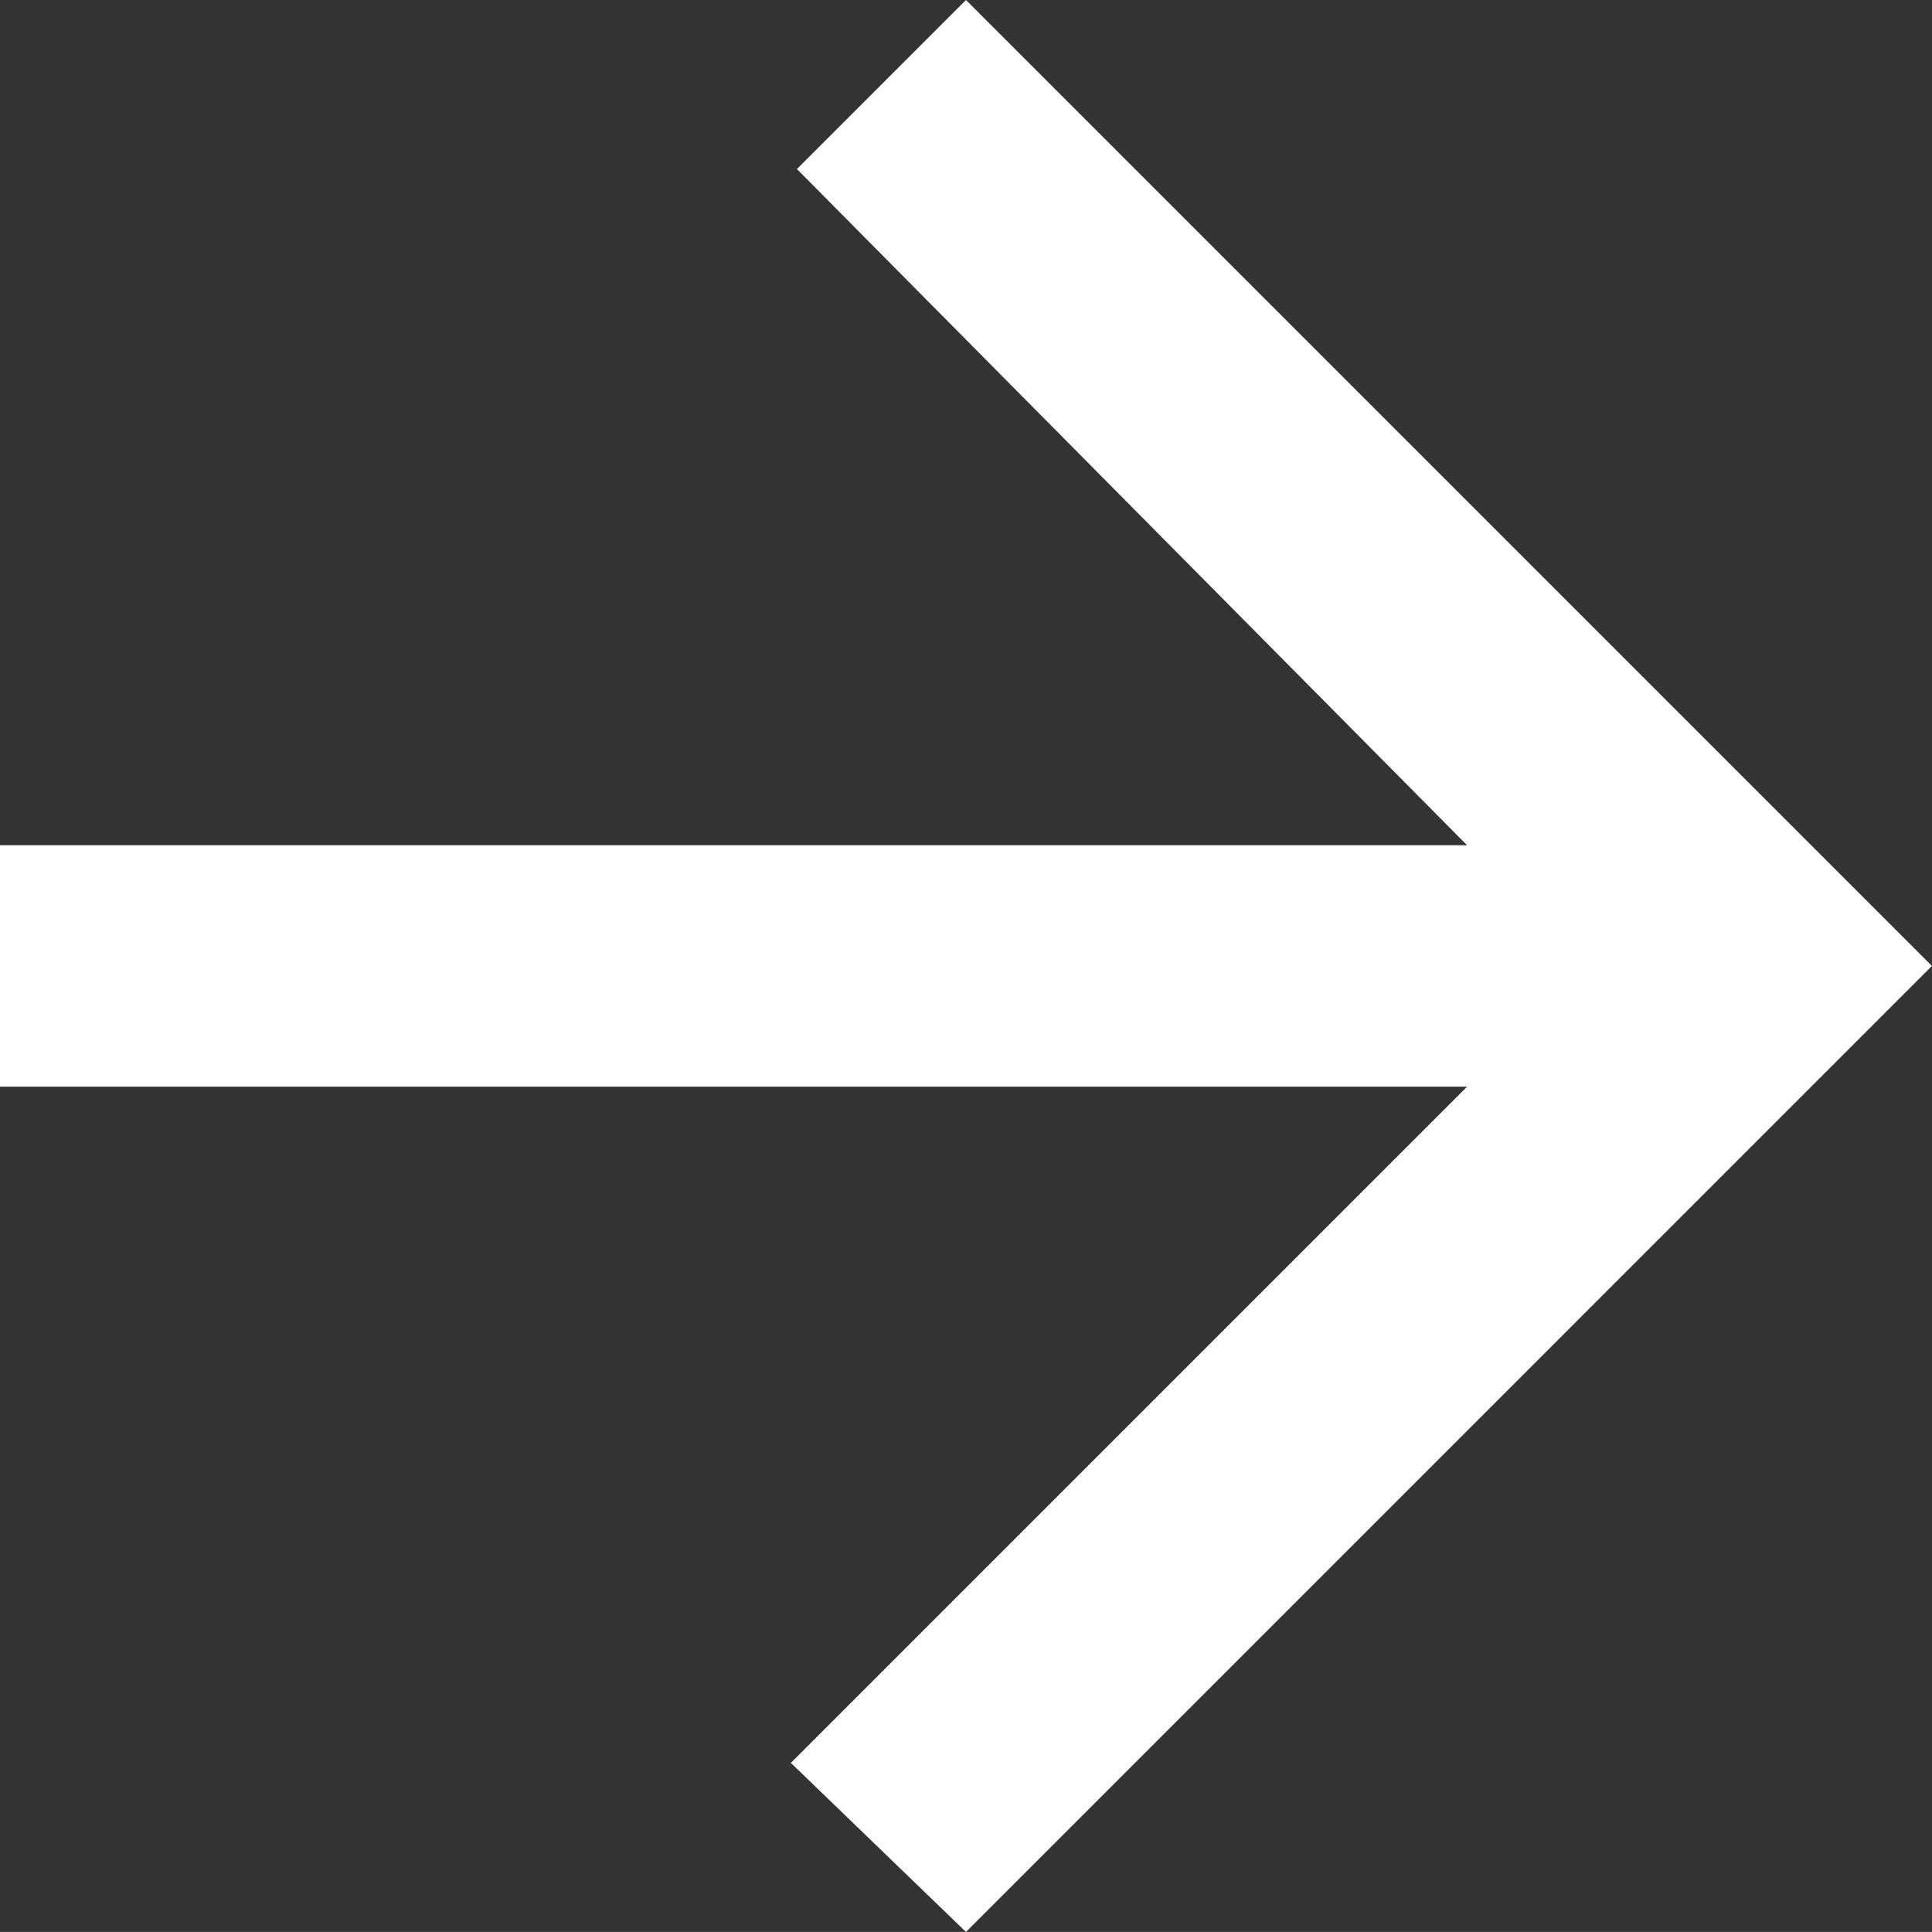 <svg xmlns="http://www.w3.org/2000/svg" width="28.357" height="28.356" viewBox="0 0 28.357 28.356">
  <rect x="0" y="0" width="28.357" height="28.356" fill="#333333" stroke="none"/>
  <path id="Icon_ionic-md-arrow-back" data-name="Icon ionic-md-arrow-back" d="M34.333,18.383H12.8l9.925-9.925-2.57-2.481L5.977,20.155,20.155,34.333l2.481-2.481L12.8,21.927H34.333Z" transform="translate(34.333 34.333) rotate(180)" fill="#fff"/>
</svg>

